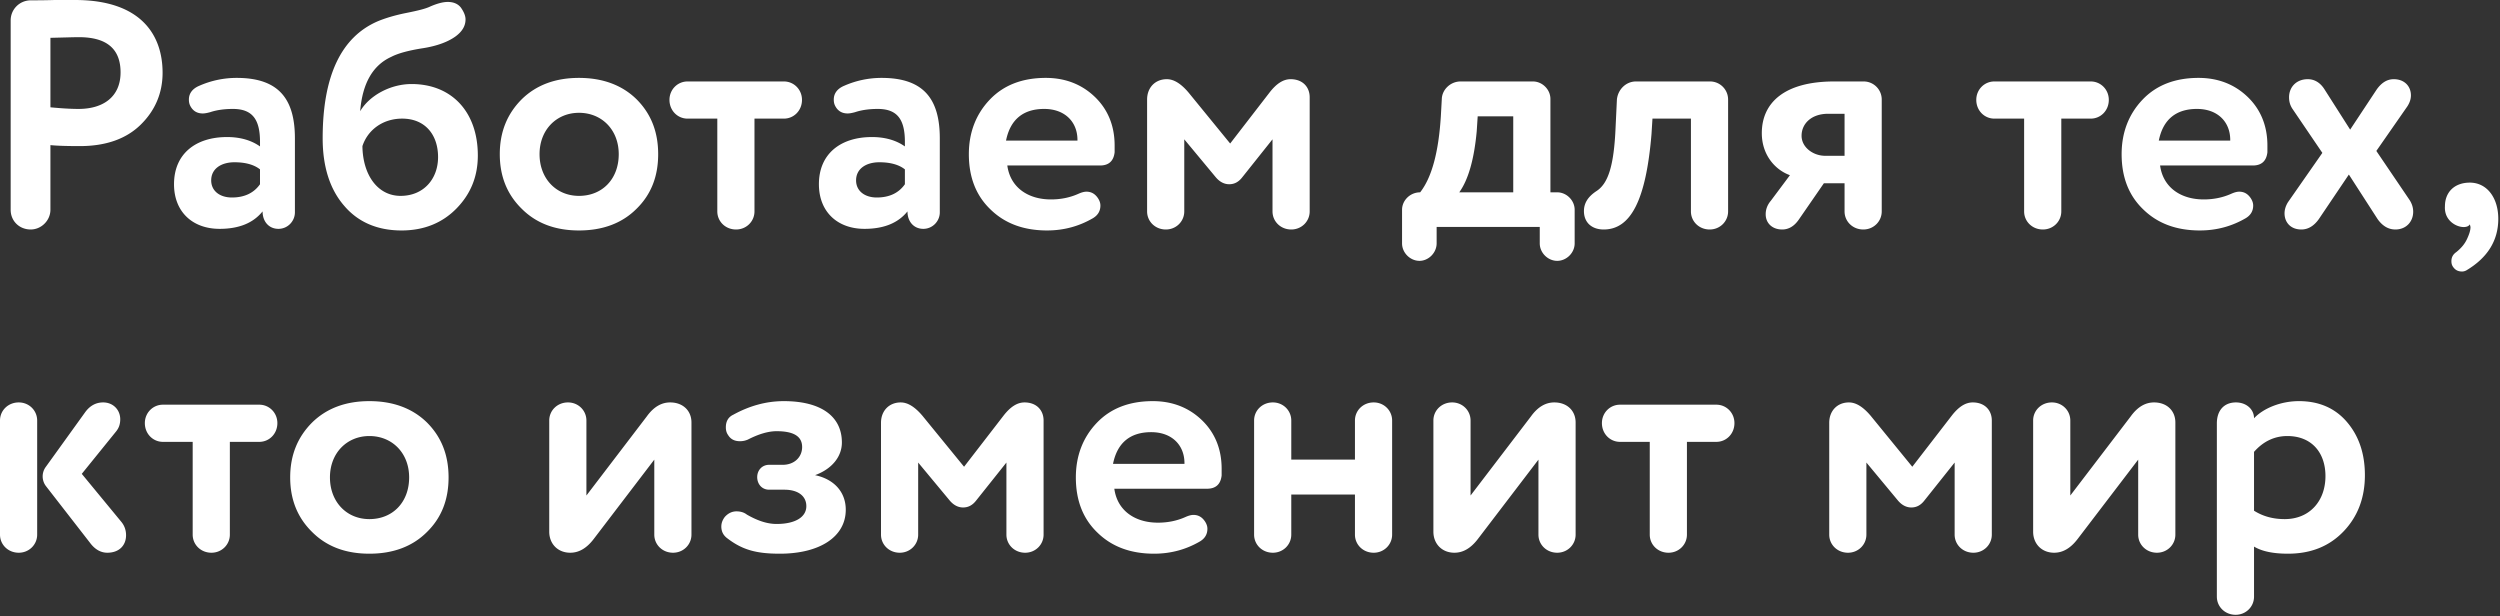 <svg xmlns="http://www.w3.org/2000/svg" fill="none" viewBox="0 0 495 122"><rect x="0" y="0" width="495" height="122" fill="#333333" stroke="none"/><path fill="#fff" d="M14.848 0c13.12 0 17.344 6.976 17.344 14.4 0 4.032-1.472 7.488-4.352 10.304-2.88 2.816-6.912 4.224-12.032 4.224-2.624 0-4.544-.064-5.824-.192v12.8c0 2.112-1.792 3.904-3.904 3.904-2.24 0-3.968-1.664-3.968-3.904V4.032C2.112 1.92 3.776.128 6.016.064c1.088 0 2.688 0 4.8-.064h4.032ZM9.984 7.488v13.76c2.048.192 3.904.32 5.568.32 4.928 0 8.32-2.432 8.32-7.232 0-4.672-2.752-6.976-8.256-6.976-.96 0-2.816.064-5.632.128ZM34.456 36.48c0-6.08 4.352-9.344 10.496-9.344 2.625 0 4.8.64 6.529 1.856v-.896c0-4.416-1.473-6.528-5.377-6.528-1.6 0-3.136.192-4.48.64-.704.192-1.152.256-1.471.256-1.152 0-1.984-.512-2.496-1.536-.192-.384-.256-.768-.256-1.216 0-1.216.703-2.176 2.111-2.752a18.285 18.285 0 0 1 7.36-1.536c8.193 0 11.52 4.032 11.52 11.968v14.656c0 1.728-1.408 3.264-3.264 3.264-1.855 0-3.136-1.408-3.136-3.456-1.855 2.304-4.671 3.456-8.511 3.456-5.377 0-9.025-3.392-9.025-8.832Zm17.024 0v-2.944c-1.215-.96-2.944-1.408-5.055-1.408-2.624 0-4.608 1.28-4.608 3.584 0 2.112 1.727 3.392 4.096 3.392 2.495 0 4.352-.896 5.568-2.624Zm43.13-5.696c0 4.16-1.409 7.616-4.225 10.496-2.816 2.88-6.464 4.352-10.88 4.352-4.8 0-8.64-1.664-11.391-4.928-2.817-3.264-4.225-7.744-4.225-13.312 0-12.352 3.648-20.032 10.88-23.168 1.536-.64 3.456-1.216 5.697-1.664 2.24-.448 3.84-.832 4.736-1.28 1.344-.576 2.496-.896 3.456-.896 1.151 0 2.047.384 2.623 1.152.576.832.896 1.6.896 2.304 0 1.28-.64 2.368-1.92 3.328-1.472 1.088-3.648 1.92-6.464 2.368-2.88.448-4.992 1.024-6.336 1.728-3.647 1.664-5.695 5.248-6.143 10.752C73.17 18.88 77.33 16.64 81.49 16.64c7.936 0 13.12 5.504 13.12 14.144Zm-22.85-1.856c.065 5.696 3.008 9.856 7.553 9.856 4.544 0 7.424-3.328 7.424-7.68 0-4.416-2.56-7.616-7.105-7.616-3.903 0-6.847 2.304-7.871 5.44Zm31.55 12.416c-2.88-2.816-4.352-6.4-4.352-10.816s1.472-8 4.352-10.88c2.88-2.816 6.656-4.224 11.328-4.224s8.512 1.408 11.392 4.224c2.88 2.88 4.288 6.464 4.288 10.88s-1.408 8-4.288 10.816c-2.88 2.88-6.72 4.288-11.392 4.288s-8.448-1.408-11.328-4.288Zm3.52-10.816c0 4.8 3.264 8.256 7.808 8.256 4.608 0 7.872-3.328 7.872-8.256 0-4.8-3.328-8.192-7.872-8.192-4.416 0-7.808 3.328-7.808 8.192Zm42.557-7.04v18.368c0 1.984-1.601 3.584-3.649 3.584-2.112 0-3.711-1.6-3.711-3.584V23.488h-5.888c-1.984 0-3.584-1.6-3.584-3.712 0-2.048 1.6-3.648 3.584-3.648h19.071c1.984 0 3.584 1.6 3.584 3.648 0 2.112-1.6 3.712-3.584 3.712h-5.823Zm12.757 12.992c0-6.08 4.352-9.344 10.496-9.344 2.624 0 4.8.64 6.528 1.856v-.896c0-4.416-1.472-6.528-5.376-6.528-1.6 0-3.136.192-4.48.64-.704.192-1.152.256-1.472.256-1.152 0-1.984-.512-2.496-1.536-.192-.384-.256-.768-.256-1.216 0-1.216.704-2.176 2.112-2.752a18.285 18.285 0 0 1 7.36-1.536c8.192 0 11.52 4.032 11.52 11.968v14.656c0 1.728-1.408 3.264-3.264 3.264-1.856 0-3.136-1.408-3.136-3.456-1.856 2.304-4.672 3.456-8.512 3.456-5.376 0-9.024-3.392-9.024-8.832Zm17.024 0v-2.944c-1.216-.96-2.944-1.408-5.056-1.408-2.624 0-4.608 1.28-4.608 3.584 0 2.112 1.728 3.392 4.096 3.392 2.496 0 4.352-.896 5.568-2.624Zm34.169-8.64v-.128c0-3.584-2.496-6.144-6.592-6.144-4.16 0-6.72 2.112-7.552 6.272h14.144Zm4.48 4.928h-18.368c.576 4.288 4.032 6.72 8.64 6.72 1.984 0 3.776-.384 5.376-1.088.704-.32 1.216-.448 1.664-.448.96 0 1.728.448 2.304 1.344.32.512.448.96.448 1.408 0 1.088-.512 1.92-1.472 2.496-2.752 1.6-5.76 2.432-9.088 2.432-4.672 0-8.384-1.408-11.2-4.16-2.88-2.752-4.288-6.4-4.288-10.944 0-4.288 1.408-7.936 4.16-10.816 2.752-2.88 6.464-4.288 11.072-4.288 3.776 0 7.04 1.216 9.664 3.712 2.624 2.496 3.968 5.76 3.968 9.664v1.344c-.192 1.728-1.152 2.624-2.88 2.624Zm22.94 2.368-6.272-7.552v14.272c0 1.984-1.6 3.584-3.648 3.584-2.112 0-3.712-1.6-3.712-3.584V19.712c0-2.368 1.6-4.032 3.904-4.032 1.408 0 2.816.896 4.288 2.624l8.256 10.112 7.808-10.112c1.344-1.728 2.688-2.624 4.16-2.624 2.368 0 3.776 1.536 3.776 3.584v22.592c0 1.984-1.6 3.584-3.648 3.584-2.112 0-3.712-1.6-3.712-3.584V27.584l-6.016 7.552c-.704.896-1.536 1.344-2.56 1.344-.96 0-1.856-.448-2.624-1.344Zm64.114 9.792h-20.417v3.264c0 1.856-1.6 3.456-3.392 3.456-1.855 0-3.455-1.6-3.455-3.456v-6.656c0-1.856 1.599-3.456 3.583-3.456 2.304-2.944 3.649-7.936 4.096-15.04l.192-3.456c.064-1.856 1.728-3.456 3.712-3.456h14.336c1.856 0 3.457 1.6 3.457 3.456V38.08h1.344c1.855 0 3.456 1.6 3.456 3.456v6.656c0 1.856-1.601 3.456-3.456 3.456-1.856 0-3.456-1.6-3.456-3.456v-3.264Zm-15.936-6.848h10.687V23.04h-7.04l-.191 2.944c-.512 5.568-1.664 9.6-3.456 12.096Zm53.229-18.368v22.144c0 1.984-1.6 3.584-3.648 3.584-2.112 0-3.712-1.6-3.712-3.584V23.488h-7.616l-.192 3.072c-1.088 13.056-4.096 18.88-9.472 18.88-2.304 0-3.904-1.344-3.904-3.648 0-1.6.832-2.88 2.496-3.968 2.24-1.472 3.456-4.8 3.776-12.736l.256-5.376c.192-1.984 1.792-3.584 3.776-3.584h14.656c1.984 0 3.584 1.6 3.584 3.584Zm8.467 20.032 3.776-5.056c-2.88-1.024-5.568-3.968-5.568-8.32 0-6.08 4.544-10.24 14.336-10.24h5.824c1.984 0 3.584 1.6 3.584 3.584v22.144c0 1.984-1.6 3.584-3.648 3.584-2.112 0-3.712-1.6-3.712-3.584v-5.568h-4.096l-4.992 7.232c-.896 1.28-1.984 1.92-3.264 1.92-1.984 0-3.264-1.28-3.264-3.008 0-.96.32-1.856 1.024-2.688Zm10.752-8.896h3.84v-8.32h-3.264c-3.328 0-5.248 1.984-5.248 4.352 0 2.304 2.304 3.968 4.672 3.968Zm46.754-7.36v18.368c0 1.984-1.601 3.584-3.649 3.584-2.112 0-3.712-1.6-3.712-3.584V23.488h-5.888c-1.984 0-3.583-1.6-3.583-3.712 0-2.048 1.599-3.648 3.583-3.648h19.073c1.984 0 3.583 1.6 3.583 3.648 0 2.112-1.599 3.712-3.583 3.712h-5.824Zm33.45 4.352v-.128c0-3.584-2.496-6.144-6.592-6.144-4.16 0-6.72 2.112-7.552 6.272h14.144Zm4.48 4.928h-18.368c.576 4.288 4.032 6.72 8.64 6.72 1.984 0 3.776-.384 5.376-1.088.704-.32 1.216-.448 1.664-.448.96 0 1.728.448 2.304 1.344.32.512.448.96.448 1.408 0 1.088-.512 1.92-1.472 2.496-2.752 1.6-5.76 2.432-9.088 2.432-4.672 0-8.384-1.408-11.2-4.16-2.88-2.752-4.288-6.4-4.288-10.944 0-4.288 1.408-7.936 4.16-10.816 2.752-2.88 6.464-4.288 11.072-4.288 3.776 0 7.04 1.216 9.664 3.712 2.624 2.496 3.968 5.76 3.968 9.664v1.344c-.192 1.728-1.152 2.624-2.88 2.624Zm14.208-15.04 5.056 7.936 5.248-7.936c.96-1.344 2.048-2.048 3.392-2.048 2.112 0 3.392 1.408 3.392 3.2 0 .768-.256 1.472-.704 2.176l-6.144 8.832 6.592 9.728c.448.704.704 1.472.704 2.304 0 1.984-1.408 3.52-3.52 3.52-1.408 0-2.56-.704-3.52-2.048l-5.696-8.832-5.952 8.832c-.96 1.344-2.112 2.048-3.456 2.048-2.112 0-3.328-1.408-3.328-3.2 0-.768.256-1.536.704-2.24l6.784-9.728-5.952-8.768c-.448-.704-.64-1.408-.64-2.24 0-1.984 1.408-3.584 3.712-3.584 1.344 0 2.496.704 3.328 2.048Zm28.88 27.264c0-.128-.064-.32-.128-.576-.704 1.344-5.184.192-4.928-3.584 0-2.752 1.857-4.672 4.928-4.672 3.392 0 5.633 3.008 5.633 7.168 0 4.288-2.112 7.68-6.272 10.176-.32.192-.641.256-.897.256-.832 0-1.408-.32-1.856-1.024-.191-.32-.256-.64-.256-1.024 0-.768.32-1.344.961-1.792.959-.768 1.664-1.6 2.112-2.56.448-.96.703-1.728.703-2.368ZM17.856 107.52l-8.704-11.2a3.173 3.173 0 0 1-.064-3.904l7.744-10.752c.96-1.344 2.176-1.984 3.584-1.984 2.048 0 3.392 1.536 3.392 3.328 0 .96-.256 1.728-.832 2.432l-6.784 8.384L24 103.296c.64.768.96 1.664.96 2.688 0 1.984-1.344 3.456-3.712 3.456-1.28 0-2.432-.64-3.392-1.92ZM7.36 83.264v22.592c0 1.984-1.6 3.584-3.648 3.584-2.112 0-3.712-1.6-3.712-3.584V83.264c0-1.984 1.6-3.584 3.712-3.584 2.048 0 3.648 1.6 3.648 3.584Zm38.151 4.224v18.368c0 1.984-1.6 3.584-3.648 3.584-2.111 0-3.712-1.6-3.712-3.584V87.488h-5.888c-1.983 0-3.583-1.6-3.583-3.712 0-2.048 1.6-3.648 3.584-3.648h19.072c1.983 0 3.584 1.6 3.584 3.648 0 2.112-1.6 3.712-3.584 3.712H45.51Zm16.299 17.856c-2.88-2.816-4.352-6.4-4.352-10.816s1.472-8 4.352-10.88c2.88-2.816 6.656-4.224 11.328-4.224s8.512 1.408 11.392 4.224c2.88 2.88 4.288 6.464 4.288 10.88s-1.408 8-4.288 10.816c-2.88 2.88-6.72 4.288-11.392 4.288s-8.448-1.408-11.328-4.288Zm3.52-10.816c0 4.8 3.264 8.256 7.808 8.256 4.608 0 7.872-3.328 7.872-8.256 0-4.8-3.328-8.192-7.872-8.192-4.416 0-7.808 3.328-7.808 8.192Zm71.58-10.88v22.208c0 1.984-1.6 3.584-3.648 3.584-2.112 0-3.712-1.6-3.712-3.584V91.008l-11.968 15.68c-1.408 1.856-2.944 2.752-4.672 2.752-2.496 0-4.16-1.792-4.16-4.16V83.264c0-1.984 1.6-3.584 3.712-3.584 2.048 0 3.648 1.6 3.648 3.584v14.848l11.968-15.68c1.344-1.856 2.88-2.752 4.608-2.752 2.56 0 4.224 1.664 4.224 3.968Zm18.263-4.224c7.488 0 11.52 3.072 11.52 8.192 0 2.816-1.984 5.248-5.312 6.464 3.904.832 6.08 3.456 6.08 6.848 0 5.376-5.184 8.704-13.056 8.704-4.544 0-7.36-.704-10.432-3.072-.768-.576-1.152-1.344-1.152-2.304 0-.704.256-1.344.704-1.92.64-.704 1.408-1.088 2.304-1.088.768 0 1.472.192 2.048.64 2.112 1.216 4.032 1.856 5.888 1.856 3.776 0 5.888-1.408 5.888-3.52 0-1.984-1.6-3.264-4.352-3.264h-3.008c-1.472 0-2.368-1.152-2.368-2.496 0-1.28.896-2.432 2.368-2.432h2.688c2.304 0 3.84-1.536 3.84-3.52 0-2.112-1.664-3.136-5.056-3.136-1.664 0-3.584.576-5.696 1.664-.448.192-.96.32-1.536.32-1.088 0-1.856-.384-2.368-1.216-.32-.448-.448-.96-.448-1.536 0-1.216.512-2.048 1.472-2.496 3.264-1.792 6.592-2.688 9.984-2.688Zm32.897 19.712-6.272-7.552v14.272c0 1.984-1.6 3.584-3.648 3.584-2.112 0-3.712-1.6-3.712-3.584V83.712c0-2.368 1.6-4.032 3.904-4.032 1.408 0 2.816.896 4.288 2.624l8.255 10.112 7.808-10.112c1.344-1.728 2.689-2.624 4.161-2.624 2.367 0 3.776 1.536 3.776 3.584v22.592c0 1.984-1.6 3.584-3.648 3.584-2.112 0-3.712-1.6-3.712-3.584V91.584l-6.017 7.552c-.704.896-1.536 1.344-2.56 1.344-.96 0-1.855-.448-2.623-1.344Zm46.455-7.296v-.128c0-3.584-2.497-6.144-6.593-6.144-4.16 0-6.72 2.112-7.552 6.272h14.145Zm4.48 4.928h-18.368c.576 4.288 4.032 6.72 8.64 6.72 1.983 0 3.775-.384 5.375-1.088.704-.32 1.216-.448 1.664-.448.961 0 1.728.448 2.304 1.344.32.512.448.96.448 1.408 0 1.088-.511 1.92-1.472 2.496-2.752 1.6-5.759 2.432-9.088 2.432-4.671 0-8.384-1.408-11.199-4.16-2.881-2.752-4.289-6.4-4.289-10.944 0-4.288 1.408-7.936 4.16-10.816 2.752-2.88 6.465-4.288 11.073-4.288 3.776 0 7.04 1.216 9.664 3.712 2.623 2.496 3.968 5.76 3.968 9.664v1.344c-.192 1.728-1.153 2.624-2.88 2.624Zm36.636-13.504v22.592c0 1.984-1.601 3.584-3.649 3.584-2.112 0-3.712-1.6-3.712-3.584V97.92h-12.607v7.936c0 1.984-1.6 3.584-3.648 3.584-2.112 0-3.713-1.6-3.713-3.584V83.264c0-1.984 1.601-3.584 3.713-3.584 2.048 0 3.648 1.6 3.648 3.584v7.744h12.607v-7.744c0-1.984 1.6-3.584 3.712-3.584 2.048 0 3.649 1.6 3.649 3.584Zm36.332.384v22.208c0 1.984-1.601 3.584-3.649 3.584-2.112 0-3.712-1.6-3.712-3.584V91.008l-11.967 15.68c-1.408 1.856-2.944 2.752-4.672 2.752-2.496 0-4.161-1.792-4.161-4.16V83.264c0-1.984 1.601-3.584 3.713-3.584 2.048 0 3.647 1.6 3.647 3.584v14.848l11.969-15.68c1.343-1.856 2.88-2.752 4.608-2.752 2.56 0 4.224 1.664 4.224 3.968Zm22.039 3.84v18.368c0 1.984-1.601 3.584-3.649 3.584-2.112 0-3.712-1.6-3.712-3.584V87.488h-5.888c-1.984 0-3.583-1.6-3.583-3.712 0-2.048 1.599-3.648 3.583-3.648h19.073c1.984 0 3.583 1.6 3.583 3.648 0 2.112-1.599 3.712-3.583 3.712h-5.824Zm41.807 11.648-6.272-7.552v14.272c0 1.984-1.599 3.584-3.647 3.584-2.112 0-3.712-1.6-3.712-3.584V83.712c0-2.368 1.6-4.032 3.903-4.032 1.408 0 2.817.896 4.288 2.624l8.256 10.112 7.809-10.112c1.344-1.728 2.688-2.624 4.16-2.624 2.368 0 3.776 1.536 3.776 3.584v22.592c0 1.984-1.6 3.584-3.648 3.584-2.112 0-3.712-1.6-3.712-3.584V91.584l-6.016 7.552c-.705.896-1.537 1.344-2.56 1.344-.96 0-1.857-.448-2.625-1.344Zm54.904-15.488v22.208c0 1.984-1.601 3.584-3.649 3.584-2.112 0-3.712-1.6-3.712-3.584V91.008l-11.967 15.68c-1.408 1.856-2.944 2.752-4.672 2.752-2.496 0-4.161-1.792-4.161-4.16V83.264c0-1.984 1.601-3.584 3.713-3.584 2.048 0 3.647 1.6 3.647 3.584v14.848l11.969-15.68c1.343-1.856 2.88-2.752 4.608-2.752 2.56 0 4.224 1.664 4.224 3.968Zm15.574 5.824v11.648c1.728 1.088 3.712 1.664 6.081 1.664 4.928 0 8.063-3.584 8.063-8.512 0-4.672-2.752-7.936-7.552-7.936-2.496 0-4.736 1.024-6.592 3.136Zm-7.359 28.672V83.84c0-2.624 1.472-4.16 3.776-4.16 2.048 0 3.583 1.344 3.583 3.136 1.856-1.984 5.312-3.392 8.897-3.392 3.904 0 7.103 1.344 9.471 4.096 2.369 2.752 3.585 6.272 3.585 10.56 0 4.48-1.408 8.192-4.224 11.136-2.816 2.944-6.465 4.416-11.009 4.416-2.88 0-5.12-.448-6.72-1.408v9.92c0 1.984-1.599 3.584-3.647 3.584-2.112 0-3.712-1.6-3.712-3.584Z"/></svg>